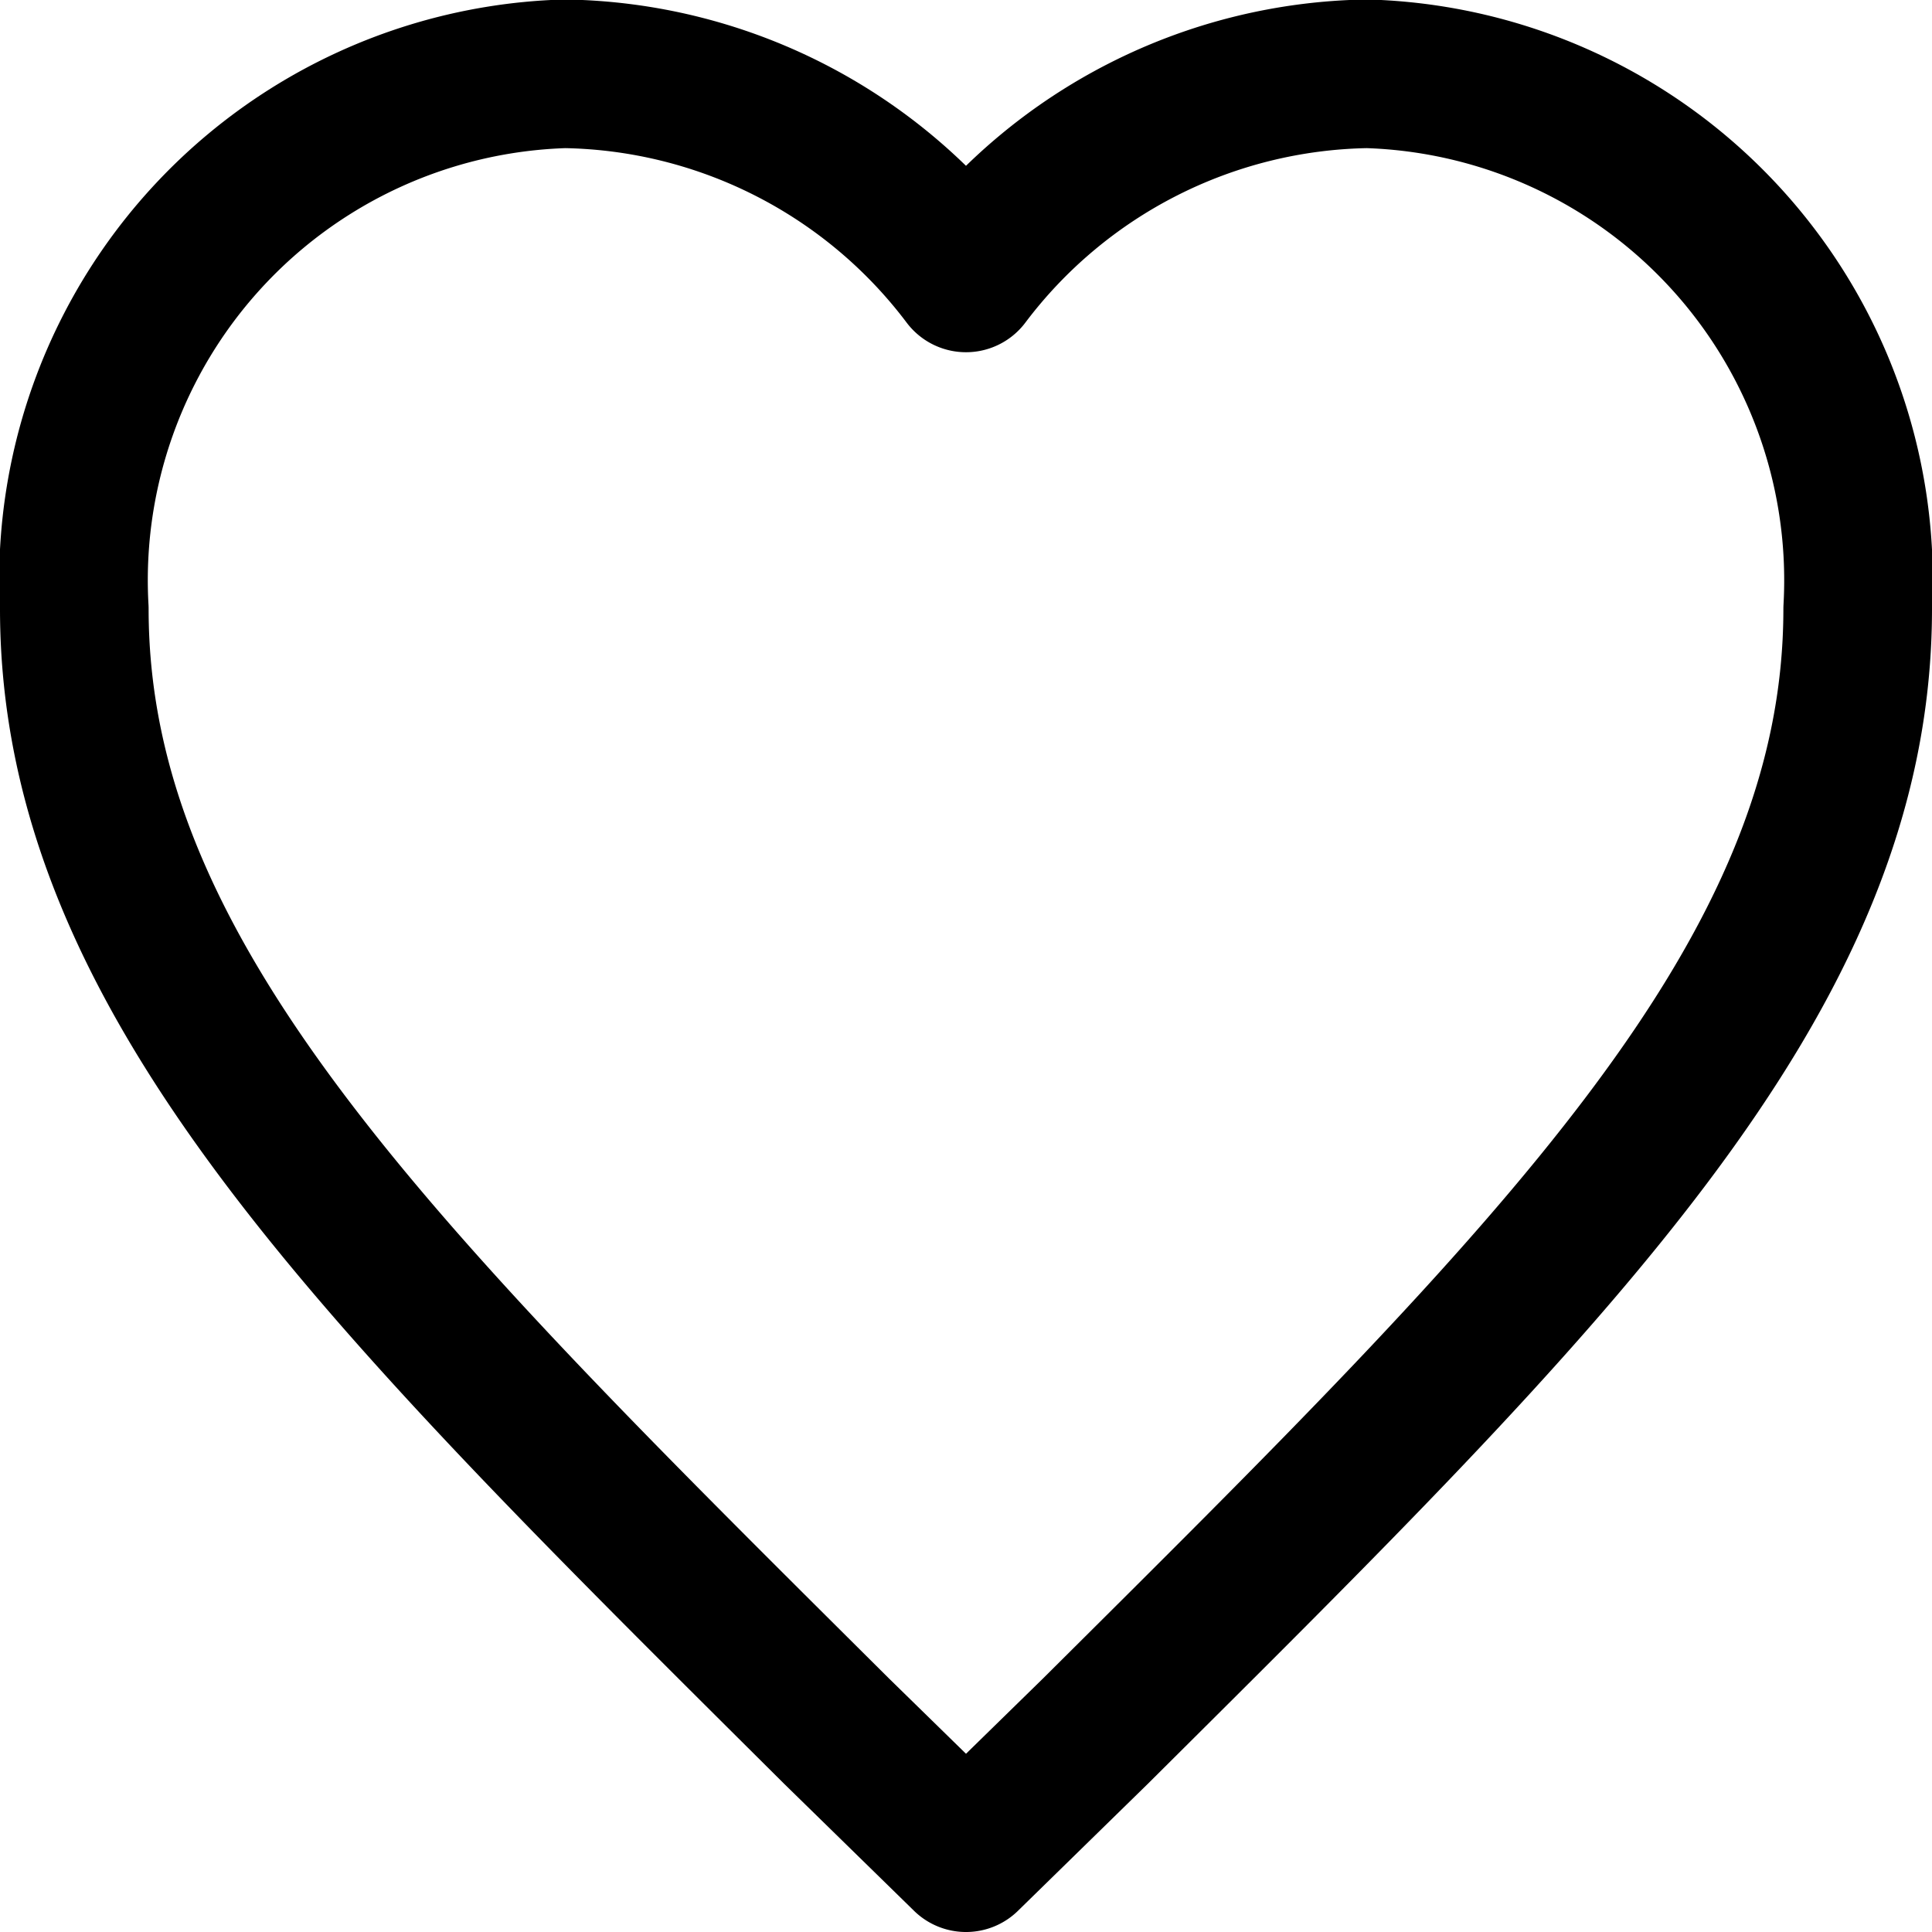 <svg xmlns="http://www.w3.org/2000/svg" width="19.5" height="19.5" viewBox="0 0 19.5 19.5"><path d="m9.75 18.75-1.305-1.276C3.81 12.864.75 9.874.75 6.145A5.113 5.113 0 0 1 5.7.745a5.172 5.172 0 0 1 4.05 2.06A5.172 5.172 0 0 1 13.8.745a5.113 5.113 0 0 1 4.95 5.4c0 3.727-3.06 6.719-7.695 11.329Z" fill="none" stroke="#000" stroke-linecap="round" stroke-linejoin="round" stroke-width="1.5"/></svg>